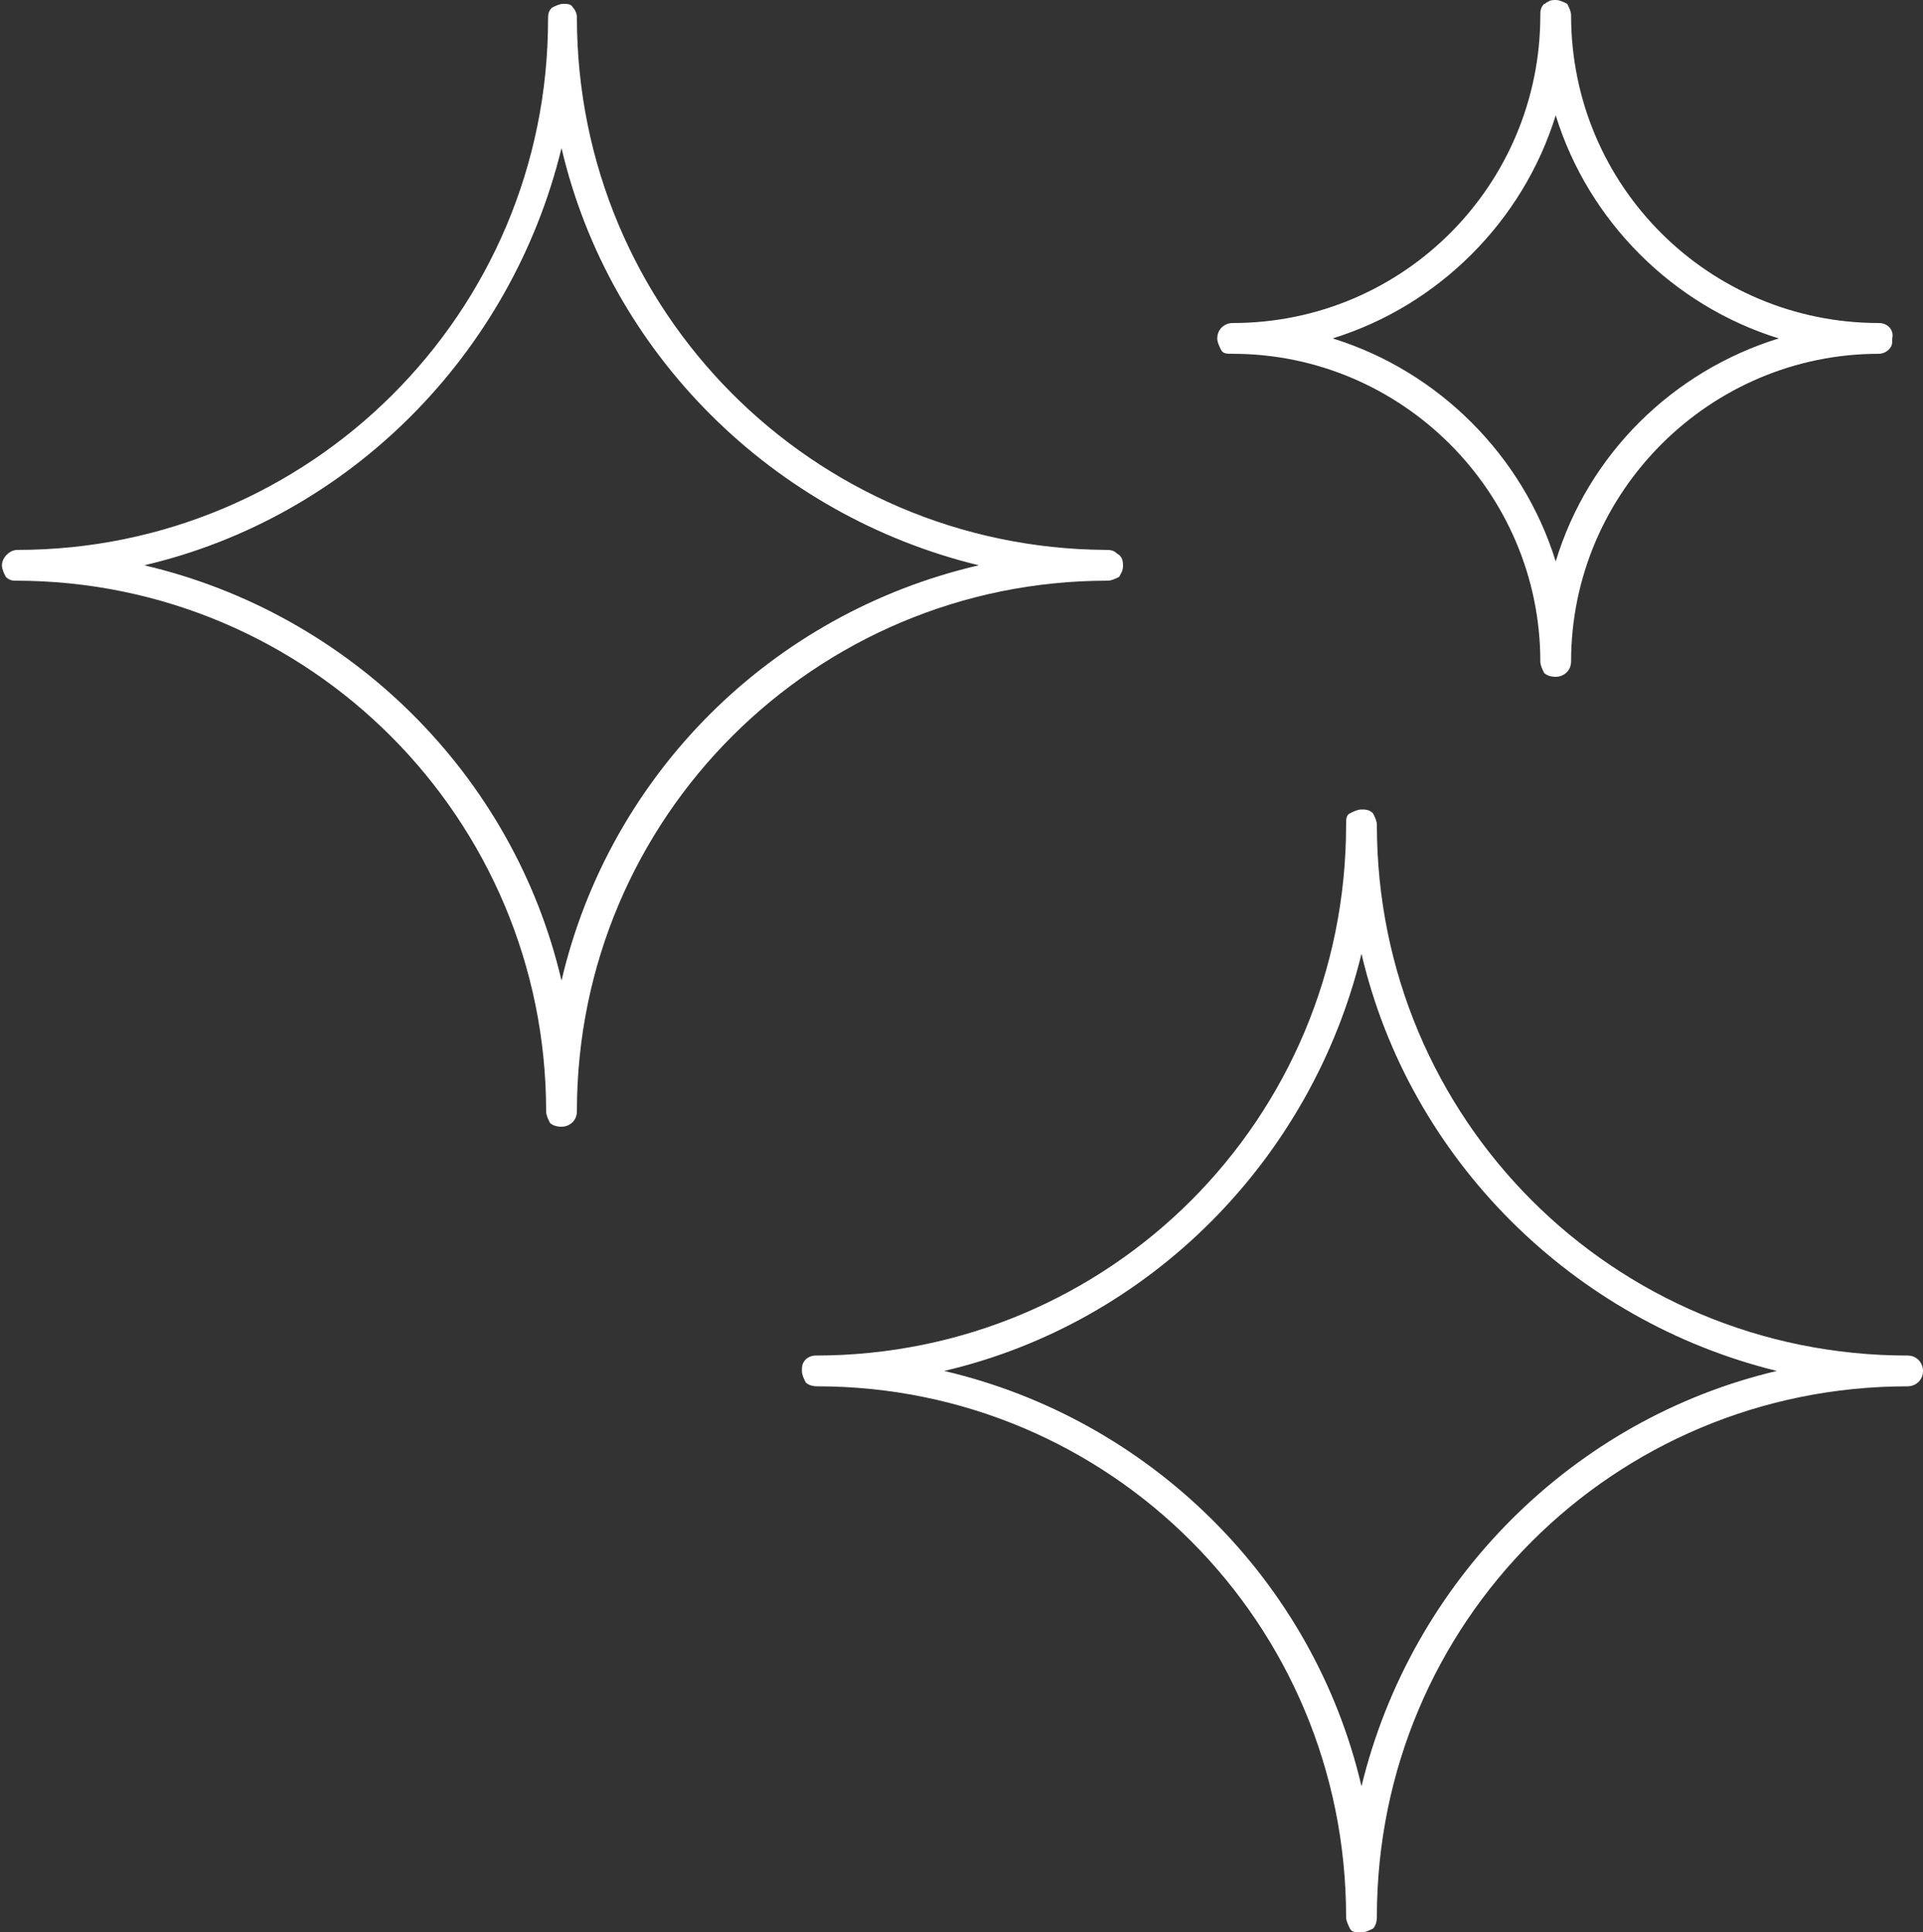 <?xml version="1.0" encoding="utf-8"?>
<!-- Generator: $$$/GeneralStr/196=Adobe Illustrator 27.6.0, SVG Export Plug-In . SVG Version: 6.00 Build 0)  -->
<svg version="1.1" id="Livello_1" xmlns="http://www.w3.org/2000/svg" xmlns:xlink="http://www.w3.org/1999/xlink" x="0px" y="0px"
	 viewBox="0 0 100 100.5" style="enable-background:new 0 0 100 100.5;" xml:space="preserve">
<rect x="0" y="0" width="100" height="100.5" fill="#333333" stroke="none"/>
<style type="text/css">
	.st0{fill:#FFFFFF;}
</style>
<path class="st0" d="M97.7,16.8c-8.8,0-16-7.1-16-16c0-0.2-0.1-0.4-0.2-0.6C81.3,0.1,81.1,0,80.9,0c-0.1,0-0.3,0-0.4,0.1
	c-0.1,0-0.1,0.1-0.2,0.1c-0.2,0.2-0.2,0.4-0.2,0.6c0,8.8-7.1,16-16,16c-0.4,0-0.8,0.3-0.8,0.8c0,0.2,0.1,0.4,0.2,0.6
	s0.3,0.2,0.6,0.2c8.8,0,16,7.2,16,16c0,0.2,0.1,0.4,0.2,0.6c0.1,0.1,0.3,0.2,0.6,0.2c0.4,0,0.8-0.3,0.8-0.8c0-8.8,7.2-16,16-16
	c0.2,0,0.4-0.1,0.5-0.2c0.2-0.2,0.2-0.3,0.2-0.6C98.5,17.2,98.2,16.8,97.7,16.8z M80.9,29.2c-1.7-5.5-6.1-9.9-11.6-11.6
	c5.5-1.7,9.9-6.1,11.6-11.6c1.7,5.5,6.1,9.9,11.6,11.6C87,19.3,82.6,23.6,80.9,29.2z"/>
<path class="st0" d="M58.1,28.8c-0.2-0.2-0.4-0.2-0.6-0.2C42.3,28.5,30,16.2,30,0.9c0-0.2-0.1-0.4-0.2-0.5c-0.1-0.2-0.3-0.2-0.5-0.2
	s-0.4,0.1-0.6,0.2c-0.2,0.2-0.2,0.4-0.2,0.6c0,15.3-12.4,27.6-27.6,27.6c-0.4,0-0.8,0.4-0.8,0.8c0,0.2,0.1,0.4,0.2,0.6
	c0.2,0.2,0.4,0.2,0.5,0.2c15.3,0,27.6,12.4,27.6,27.6c0,0.2,0.1,0.4,0.2,0.6c0.1,0.1,0.3,0.2,0.6,0.2c0.4,0,0.8-0.3,0.8-0.8
	c0-15.3,12.4-27.6,27.6-27.6c0.2,0,0.4-0.1,0.6-0.2c0.1-0.2,0.2-0.3,0.2-0.6S58.3,28.9,58.1,28.8z M29.2,51
	c-2.5-10.7-11-19.1-21.7-21.6c10.7-2.5,19.1-11,21.7-21.7c2.5,10.7,11,19.1,21.7,21.7C40.1,31.9,31.7,40.3,29.2,51z"/>
<path class="st0" d="M99.2,70.5c-15.3,0-27.6-12.3-27.6-27.6c0-0.2-0.1-0.4-0.2-0.6c-0.2-0.2-0.4-0.2-0.6-0.2
	c-0.2,0-0.4,0.1-0.6,0.2c-0.2,0.1-0.2,0.3-0.2,0.6c0,15.3-12.3,27.6-27.6,27.6c-0.2,0-0.4,0.1-0.5,0.2c-0.2,0.2-0.2,0.4-0.2,0.6
	c0,0.2,0.1,0.4,0.2,0.6c0.1,0.1,0.3,0.2,0.6,0.2C57.7,72.1,70,84.4,70,99.7c0,0.2,0.1,0.4,0.2,0.6c0.1,0.2,0.3,0.2,0.6,0.2
	c0.2,0,0.4-0.1,0.6-0.2c0.1-0.1,0.2-0.3,0.2-0.6c0-15.3,12.3-27.6,27.6-27.6c0.4,0,0.8-0.3,0.8-0.8C100,70.9,99.7,70.5,99.2,70.5z
	 M70.8,92.9c-2.5-10.7-11-19.1-21.7-21.6c10.7-2.5,19.1-11,21.7-21.7c2.5,10.7,11,19.1,21.6,21.7C81.8,73.8,73.4,82.2,70.8,92.9z"/>
</svg>
